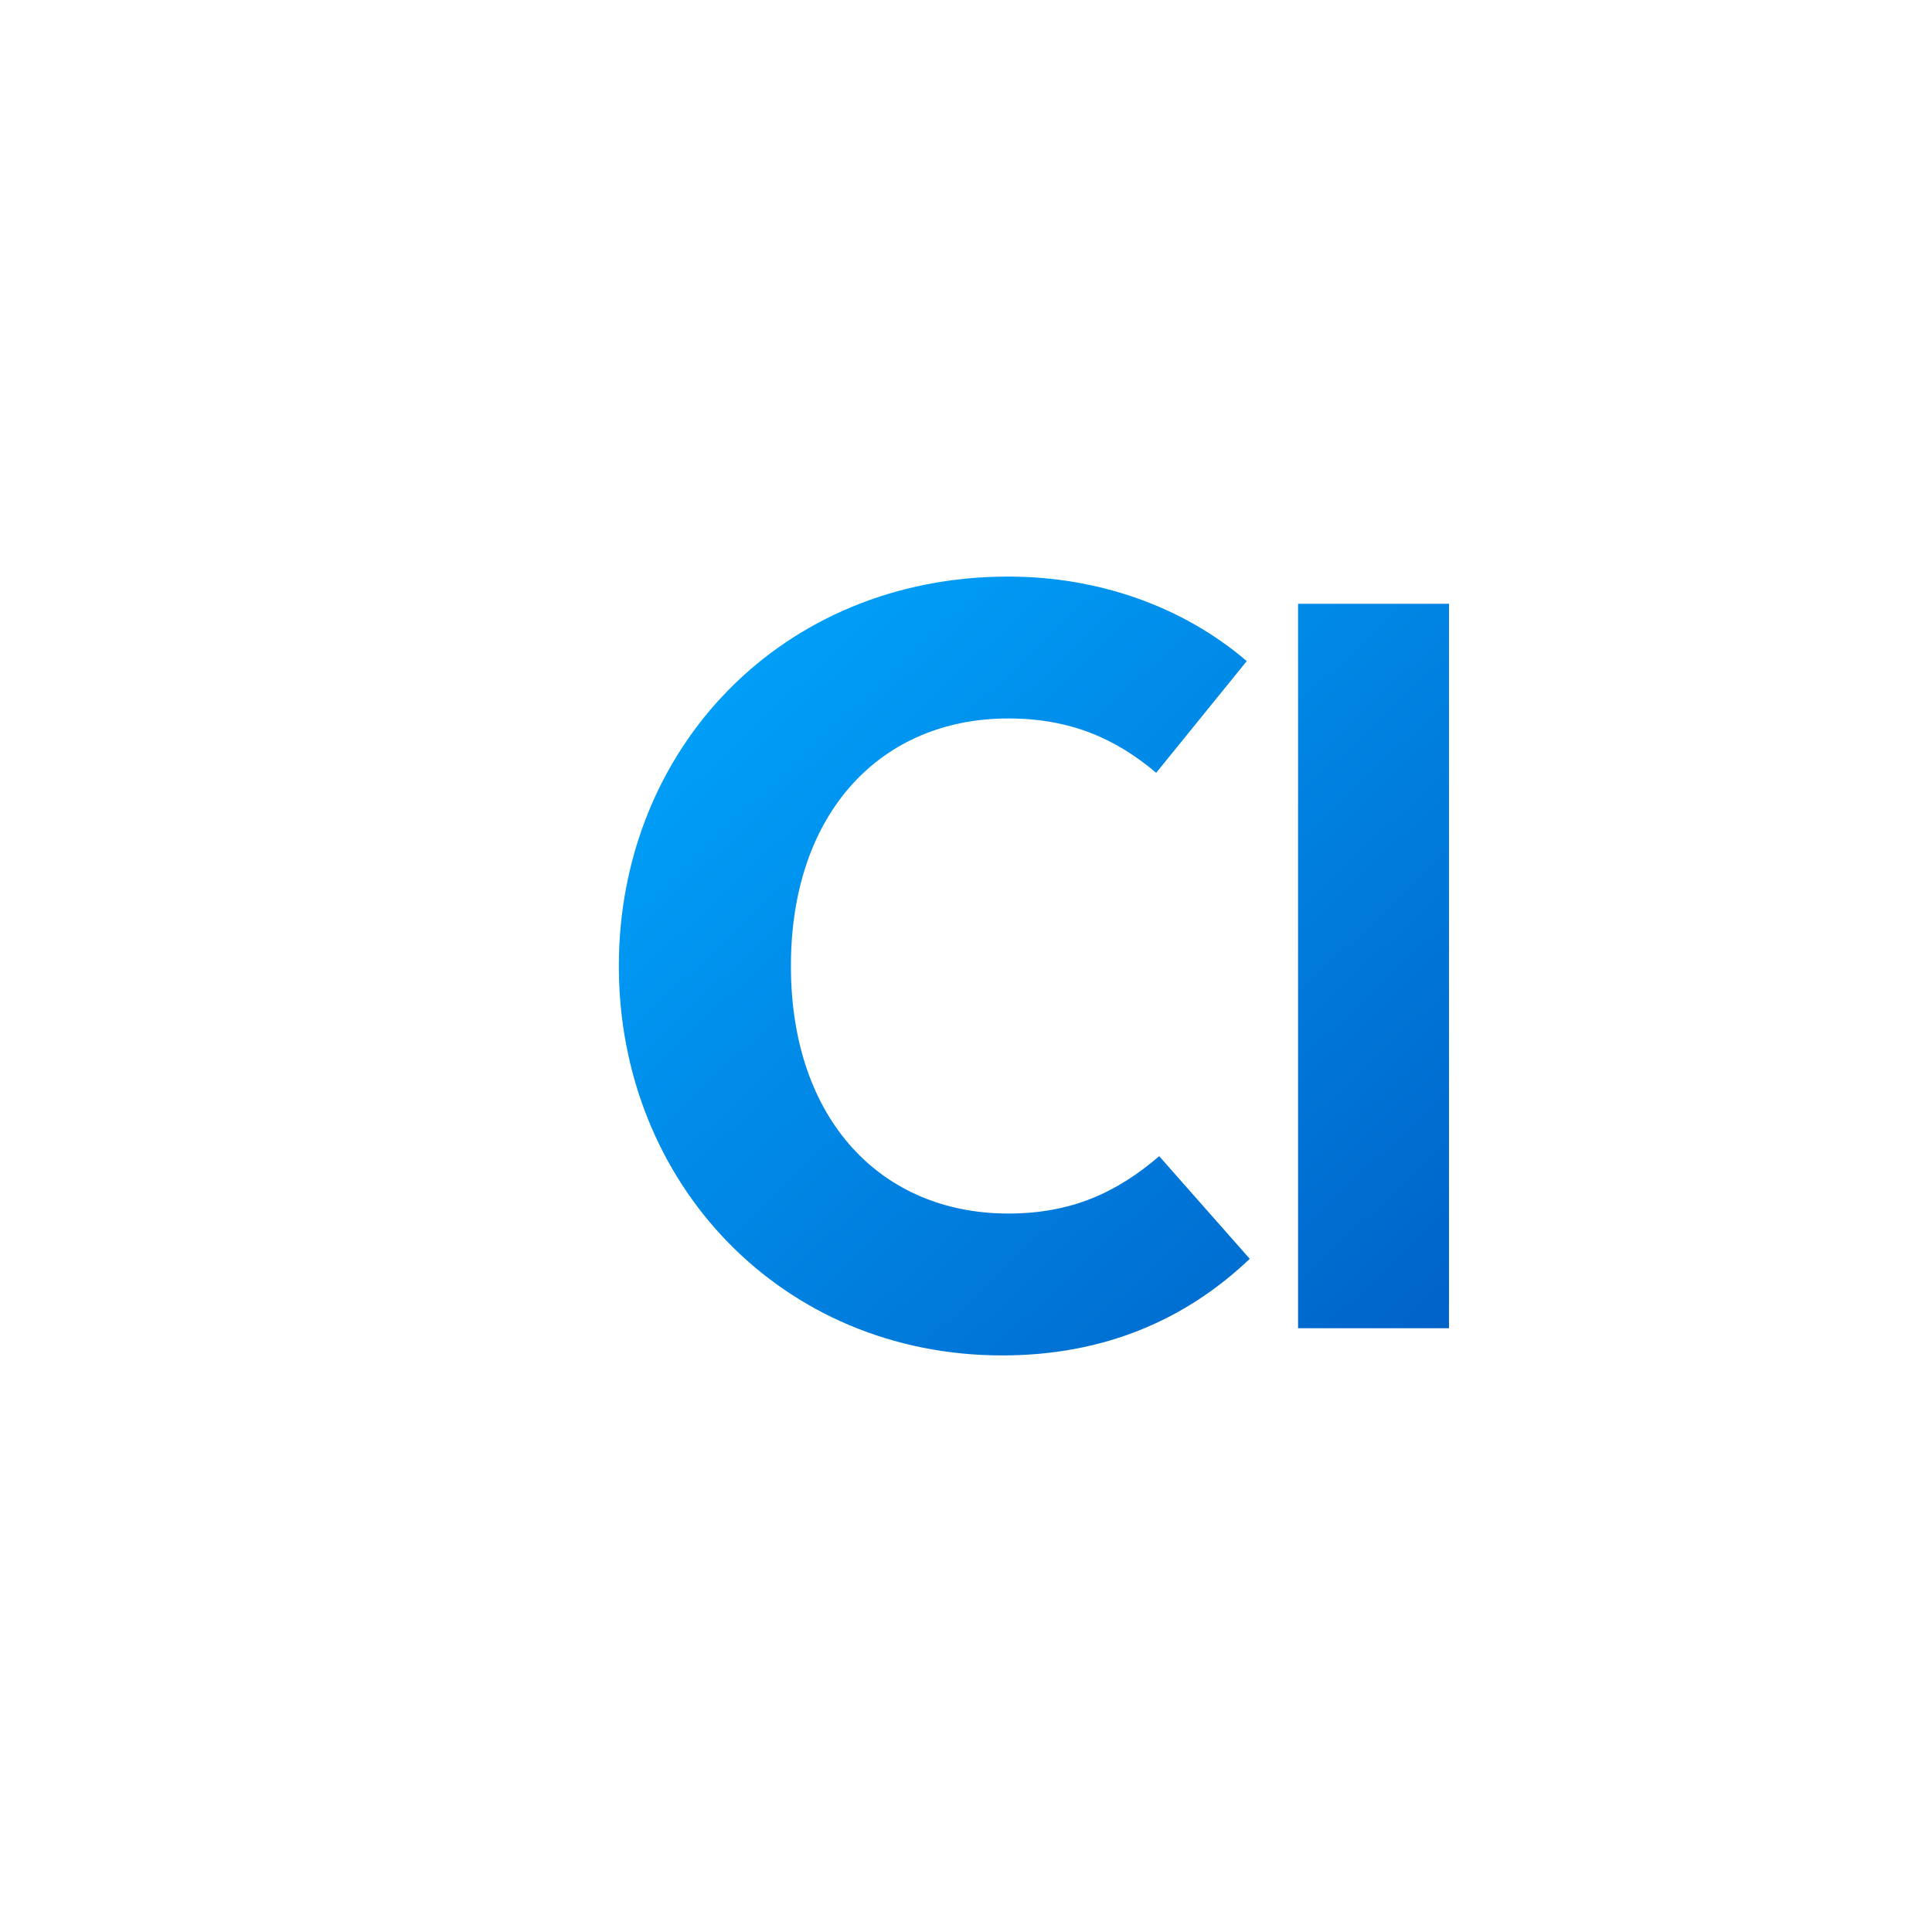 <svg xmlns="http://www.w3.org/2000/svg" viewBox="0 0 64 64" width="64" height="64" role="img" aria-label="Samsung"><defs><linearGradient id="ssG" x1="0" x2="1" y1="0" y2="1"><stop offset="0%" stop-color="#00a8ff"/><stop offset="100%" stop-color="#0062c8"/></linearGradient></defs><rect fill="none" width="64" height="64" rx="12"/><path fill="url(#ssG)" d="M20.5 32c0-7.2 5.4-12.9 12.9-12.9 3 0 5.8 1 7.9 2.8l-3 3.7c-1.3-1.1-2.8-1.8-4.9-1.8-4.2 0-7.2 3.1-7.2 8.2 0 5.1 3 8.2 7.2 8.2 2.1 0 3.6-.7 5-1.9l3 3.4c-2.1 2-4.8 3.2-8.2 3.2C25.9 44.9 20.5 39.2 20.5 32ZM48 20v24h-5V20h5Z"/></svg>
